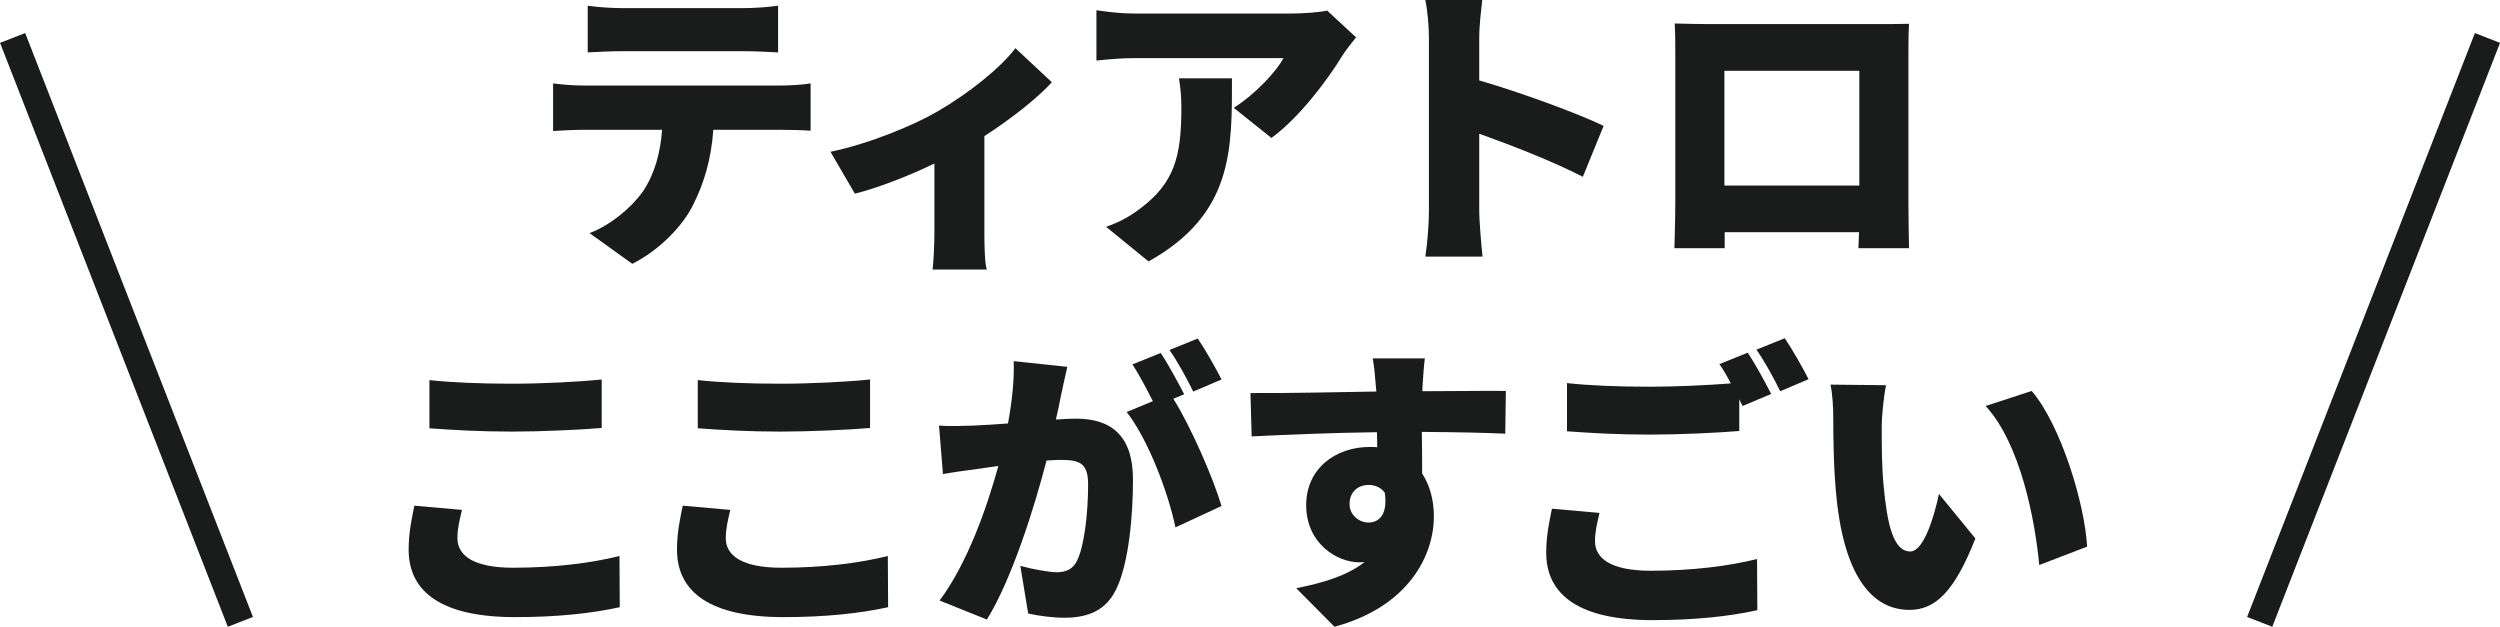 <?xml version="1.0" encoding="UTF-8"?>
<svg id="_レイヤー_2" data-name="レイヤー 2" xmlns="http://www.w3.org/2000/svg" viewBox="0 0 415.03 104.05">
  <defs>
    <style>
      .cls-1 {
        fill: #1a1c1c;
      }
    </style>
  </defs>
  <g id="_レイヤー_1-2" data-name="レイヤー 1">
    <g>
      <g>
        <path class="cls-1" d="M129.62,14.2c1.05,0,3.55-.1,4.95-.35v7.85c-1.35-.1-3.45-.15-4.95-.15h-11.2c-.35,5-1.6,8.95-3.3,12.35-1.7,3.55-5.6,7.6-10.15,9.9l-7.1-5.1c3.35-1.25,6.85-4.1,8.85-6.9,1.95-2.9,2.9-6.35,3.2-10.25h-13.05c-1.45,0-3.65.1-5.05.2v-7.9c1.55.2,3.5.35,5.05.35h32.75ZM103.37,8.5c-1.75,0-4.15.1-5.8.2V.95c1.7.25,4.1.4,5.8.4h20c1.85,0,3.95-.15,5.8-.4v7.75c-1.85-.1-3.9-.2-5.8-.2h-20Z"/>
        <path class="cls-1" d="M174.62,13.65c-2.35,2.6-6.65,6-11.2,8.95v16.15c0,1.9.05,4.9.4,6h-9c.15-1.1.3-4.1.3-6v-11.6c-4.35,2.1-9.55,4.1-13.2,5l-4.05-6.95c6.5-1.35,13.95-4.45,17.85-6.75,5.15-3,10.35-7.15,12.85-10.45l6.05,5.65Z"/>
        <path class="cls-1" d="M225.12,6.2c-.6.75-1.75,2.2-2.25,3-2.55,4.2-7.3,10.45-11.8,13.7l-6.25-5c3.7-2.35,7.15-6.15,8.25-8.25h-24.7c-2.2,0-3.75.15-6.35.4V1.7c2.05.3,4.15.55,6.35.55h25.95c1.65,0,4.95-.2,6-.5l4.8,4.45ZM204.52,13c0,11.75.25,22.55-13.85,30.4l-7.05-5.75c1.75-.6,3.6-1.45,5.7-3.05,5.55-4.2,6.8-8.45,6.8-16.6,0-1.75-.1-3.2-.4-5h8.8Z"/>
        <path class="cls-1" d="M262.77,29.35c-5.05-2.6-11.9-5.25-17.2-7.15v12.85c0,1.35.3,5.3.55,7.55h-9.5c.35-2.15.6-5.5.6-7.55V6.5c0-2-.2-4.6-.6-6.5h9.45c-.2,1.9-.5,4.1-.5,6.5v6.85c6.75,1.95,16.45,5.5,20.65,7.55l-3.45,8.45Z"/>
        <path class="cls-1" d="M316.82,33.75c0,2.15.1,7.45.1,7.45h-8.4l.1-2.65h-22.3v2.65h-8.35s.15-4.8.15-7.55V9.35c0-1.6,0-3.9-.1-5.45,2.05.05,4.3.1,5.75.1h27.9c1.35,0,3.25,0,5.25-.05-.1,1.65-.1,3.7-.1,5.4v24.4ZM286.27,11.75v19.05h22.4V11.75h-22.4Z"/>
        <path class="cls-1" d="M76.69,84.65c-.4,1.7-.75,3.1-.75,4.7,0,2.8,2.55,4.9,9.25,4.9s12.9-.75,17.65-1.95l.05,8.5c-4.75,1.05-10.5,1.65-17.4,1.65-12.05,0-17.65-4.1-17.65-11.2,0-3.05.6-5.5.95-7.3l7.9.7ZM71.29,63.1c3.7.4,8.35.6,13.7.6,4.95,0,11-.3,14.9-.7v8.05c-3.5.3-10.05.6-14.85.6-5.3,0-9.65-.25-13.75-.55v-8Z"/>
        <path class="cls-1" d="M121.24,84.65c-.4,1.7-.75,3.1-.75,4.7,0,2.8,2.55,4.9,9.25,4.9s12.9-.75,17.65-1.95l.05,8.5c-4.75,1.05-10.5,1.65-17.4,1.65-12.05,0-17.65-4.1-17.65-11.2,0-3.05.6-5.5.95-7.3l7.9.7ZM115.84,63.1c3.7.4,8.35.6,13.7.6,4.95,0,11-.3,14.9-.7v8.05c-3.5.3-10.05.6-14.85.6-5.3,0-9.65-.25-13.75-.55v-8Z"/>
        <path class="cls-1" d="M177.19,60.9c-.35,1.5-.75,3.35-1.05,4.75-.25,1.35-.55,2.7-.85,4,1.3-.1,2.45-.15,3.35-.15,5.7,0,9.45,2.7,9.45,10.1,0,5.8-.65,13.75-2.75,18.15-1.7,3.55-4.6,4.8-8.65,4.8-1.9,0-4.25-.3-6-.7l-1.3-7.9c1.8.5,4.8,1.05,6.05,1.05,1.55,0,2.7-.55,3.35-1.9,1.25-2.45,1.85-8.1,1.85-12.7,0-3.6-1.5-4.05-4.6-4.05-.55,0-1.4.05-2.3.1-2,7.7-5.7,19.6-9.9,26.4l-7.85-3.15c4.7-6.35,7.9-15.6,9.75-22.35-1.3.2-2.4.35-3.1.45-1.6.2-4.45.6-6.1.9l-.65-8.05c1.9.15,3.8.05,5.75,0,1.45-.05,3.5-.2,5.7-.35.7-3.85,1.05-7.3.95-10.35l8.9.95ZM194.79,66.2c2.95,4.7,6.65,13.25,8,17.8l-7.65,3.55c-1.2-5.75-4.5-14.55-8.1-19.15l4.35-1.8c-1-1.95-2.25-4.4-3.4-6.1l4.7-1.9c1.25,1.85,3,5.1,3.9,6.85l-1.8.75ZM198.09,65c-1-2.05-2.6-5-3.95-6.9l4.7-1.9c1.3,1.9,3.1,5.1,3.95,6.8l-4.7,2Z"/>
        <path class="cls-1" d="M249.89,72c-2.95-.15-7.6-.25-13.85-.3.05,2.35.05,4.85.05,6.9,1.3,2,1.95,4.45,1.95,7.15,0,6.35-4.1,14.95-16.5,18.3l-6.35-6.4c4.3-.85,8.45-2.05,11.35-4.35-.3.05-.6.05-.9.05-3.65,0-8.8-3.1-8.8-9.5,0-6,4.8-9.65,10.55-9.65.45,0,.85,0,1.25.05l-.05-2.5c-7.45.1-14.75.4-20.8.7l-.2-7.2c5.75.05,14.5-.15,20.9-.25l-.05-.55c-.15-1.9-.35-4-.55-4.95h8.65c-.15.95-.35,4-.4,4.9v.55c4.6,0,11.25-.1,13.85-.05l-.1,7.1ZM227.19,86.75c1.6,0,3.25-1.15,2.7-4.95-.6-.85-1.6-1.3-2.7-1.3-1.5,0-3.15.95-3.15,3.2,0,1.8,1.6,3.05,3.15,3.05Z"/>
        <path class="cls-1" d="M265.54,85.15c-.4,1.7-.75,3.1-.75,4.7,0,2.8,2.55,4.9,9.25,4.9s12.9-.75,17.65-1.95l.05,8.5c-4.75,1.05-10.5,1.65-17.4,1.65-12.05,0-17.65-4.1-17.65-11.2,0-3.05.6-5.5.95-7.3l7.9.7ZM290.14,58.55c1.25,1.85,3,5.1,3.9,6.85l-4.75,2-.55-1.1v5.25c-3.5.3-10.05.6-14.85.6-5.3,0-9.65-.25-13.75-.55v-8c3.7.4,8.35.6,13.7.6,4.4,0,9.65-.25,13.5-.55-.6-1.15-1.25-2.3-1.9-3.2l4.7-1.9ZM296.29,56.15c1.3,1.9,3.1,5.1,3.95,6.8l-4.7,2c-1-2.05-2.6-5-3.95-6.9l4.7-1.9Z"/>
        <path class="cls-1" d="M312.39,70.7c0,3.25,0,6.5.3,9.8.6,6.5,1.6,11.05,4.45,11.05,2.3,0,4.05-6.2,4.75-9.55l6.05,7.4c-3.45,8.75-6.6,11.85-10.95,11.85-5.85,0-10.7-5-12.1-18.55-.5-4.7-.55-10.35-.55-13.5,0-1.5-.1-3.6-.45-5.35l9.2.1c-.4,2.1-.7,5.3-.7,6.75ZM346.49,90.75l-7.95,3.05c-.7-7.45-3.1-20.1-8.9-26.4l7.65-2.5c4.85,5.7,8.8,18.7,9.2,25.85Z"/>
      </g>
      <rect class="cls-1" x="391.8" y="2.75" width="4.48" height="104.05" transform="translate(46.85 -139.46) rotate(21.31)"/>
      <rect class="cls-1" x="18.75" y="2.75" width="4.48" height="104.05" transform="translate(60.46 98.17) rotate(158.69)"/>
    </g>
  </g>
</svg>